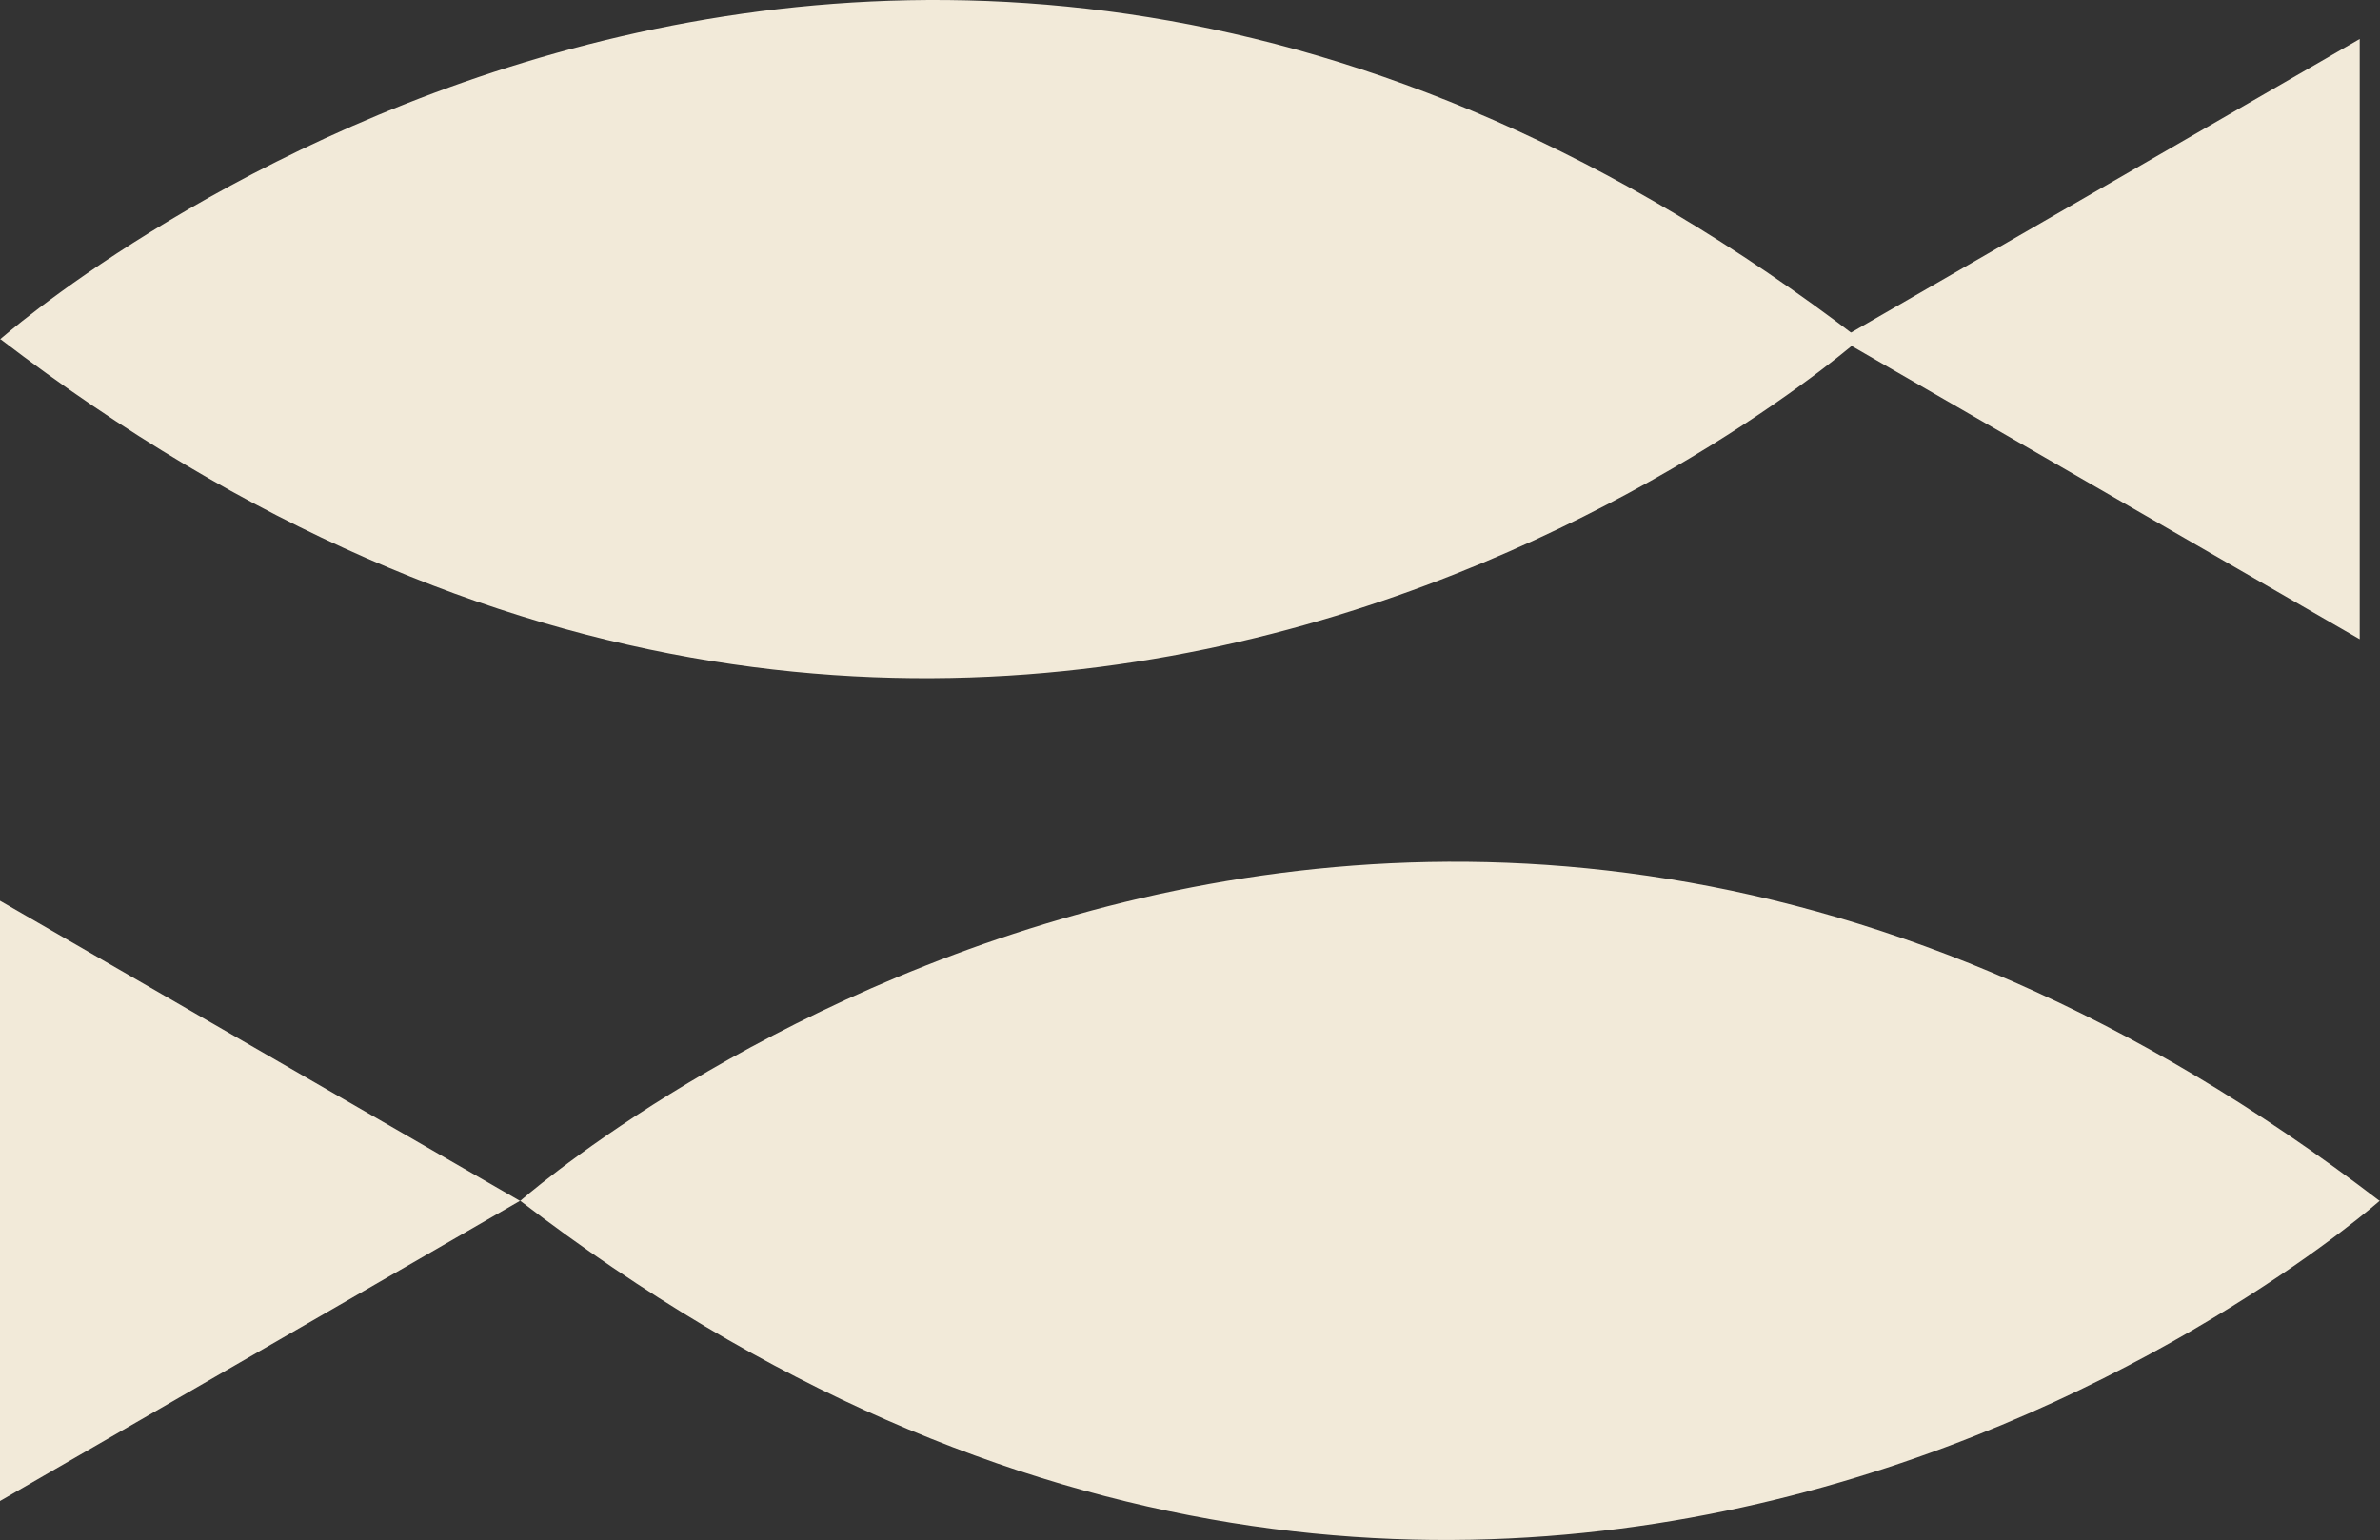 <svg xmlns="http://www.w3.org/2000/svg" width="117.285" height="75.906" viewBox="0 0 117.285 75.906">
  <rect x="0" y="0" width="117.285" height="75.906" fill="#333333" stroke="none"/>
  <defs>
    <style>
      .cls-1 {
        fill: #f2ead9;
      }
    </style>
  </defs>
  <g id="Layer_2" data-name="Layer 2">
    <g id="Layer_1-2" data-name="Layer 1">
      <g>
        <polygon class="cls-1" points="90.663 16.714 116.285 31.507 116.285 1.922 90.663 16.714"/>
        <polygon class="cls-1" points="25.621 59.191 0 44.399 0 73.984 25.621 59.191"/>
        <path class="cls-1" d="M25.621,59.175c49.133,37.643,91.663,0,91.663,0v.032c-49.133-37.643-91.663,0-91.663,0"/>
        <path class="cls-1" d="M0,16.699c49.133,37.643,91.663,0,91.663,0v.032C42.53-20.913,0,16.73,0,16.73"/>
      </g>
    </g>
  </g>
</svg>
